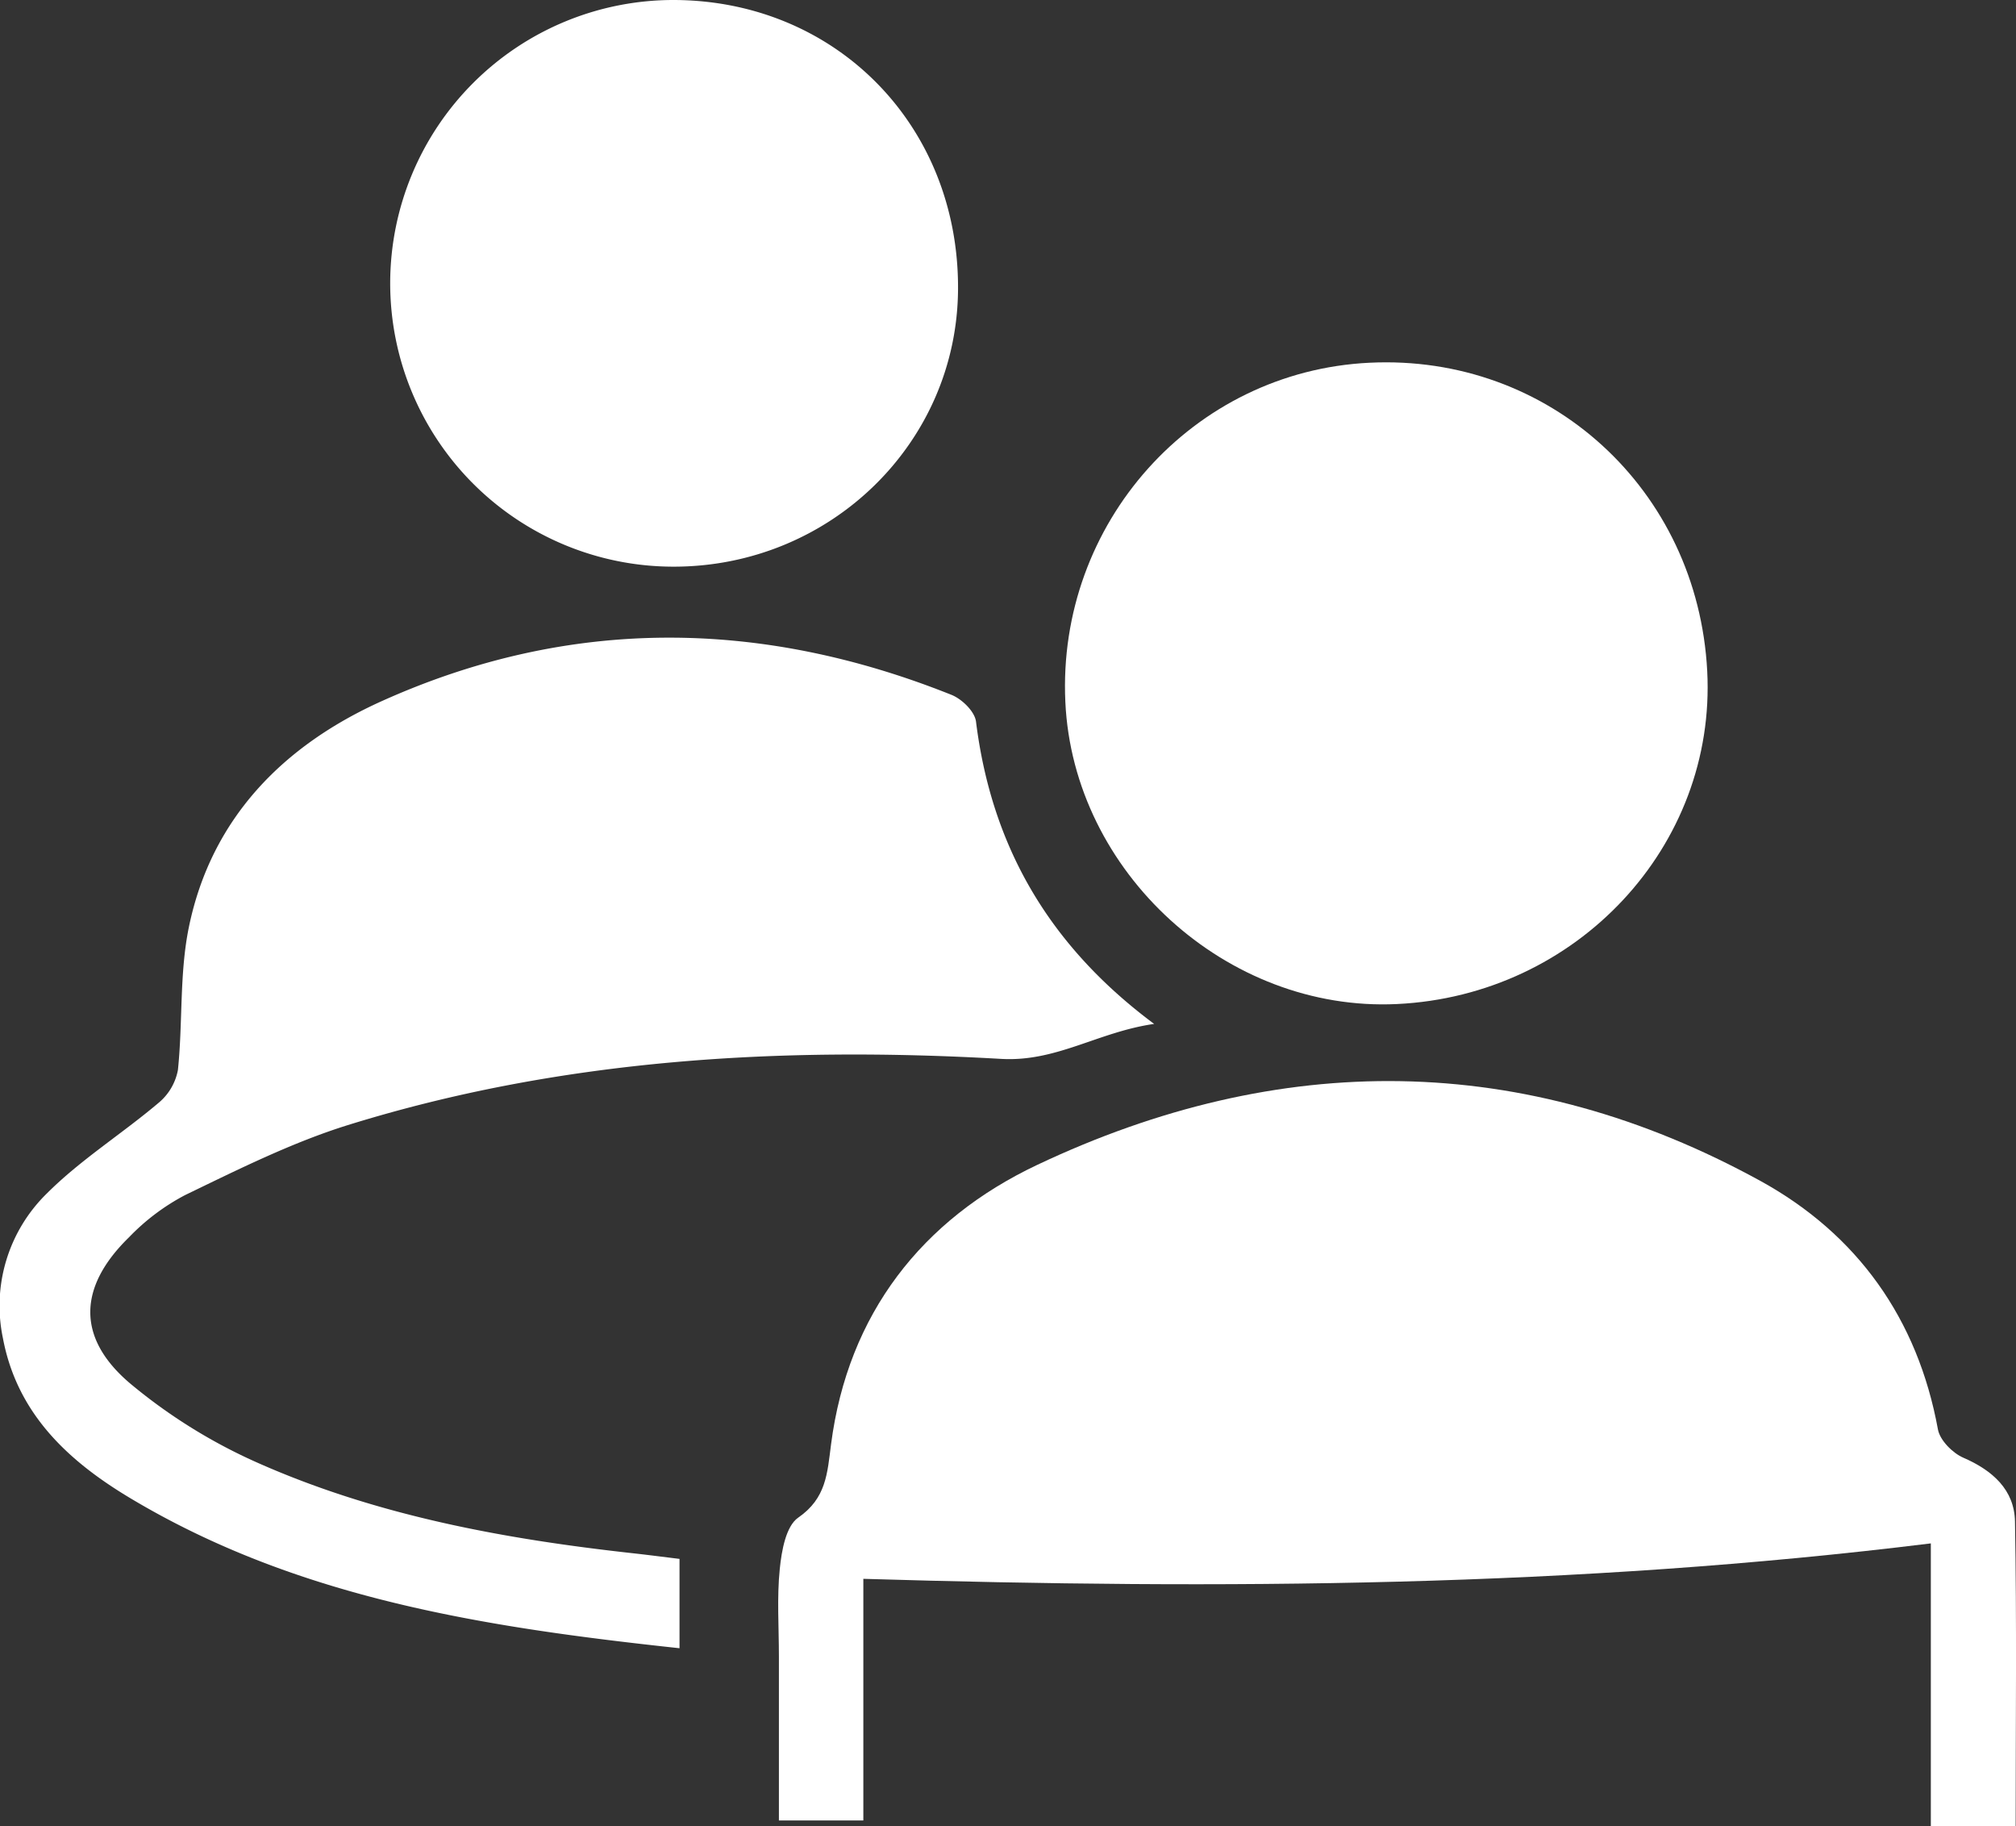<?xml version="1.0" encoding="UTF-8"?> <svg xmlns="http://www.w3.org/2000/svg" id="Слой_1" data-name="Слой 1" viewBox="0 0 300.39 272.03"><rect x="0" y="0" width="300.39" height="272.03" fill="#333333" stroke="none"/><defs><style>.cls-1{fill:#fff;}</style></defs><path class="cls-1" d="M455.83,538.82H443.19v-42.1c-52.95,6.55-105.65,6.89-159.06,5.28v36H271.55V513.51c0-4.33-.31-8.7.13-13,.27-2.68.91-6.36,2.75-7.63,4.18-2.89,4.33-6.58,4.89-10.92,2.52-19.45,13.58-33.53,30.72-41.63,36.08-17.06,72.47-17,107.81,2.42,14.35,7.91,23.38,20.47,26.4,37,.3,1.61,2.17,3.5,3.77,4.2,4.36,1.89,7.62,4.78,7.71,9.51C456,508.42,455.83,523.39,455.83,538.82Z" transform="translate(-155.49 -266.79)"></path><path class="cls-1" d="M327.46,419.33c-8.4,1.21-14.53,5.69-22.82,5.21-32.9-1.88-65.61,0-97.34,9.87C199,437,191,441,183.07,444.83a32.61,32.61,0,0,0-8.34,6.27c-7.63,7.43-7.88,15.06.24,21.87a80.6,80.6,0,0,0,18.95,11.76c17.8,7.89,36.8,11.36,56.06,13.48,2.15.24,4.29.52,6.76.82v13.31C228,509.24,200,505,174.93,490c-9.2-5.5-16.87-12.54-19-23.83a23.4,23.4,0,0,1,6.55-21.59c5-5,11.15-8.85,16.59-13.45A8.36,8.36,0,0,0,182,426.2c.74-7.09.21-14.4,1.64-21.32,3.36-16.28,14.17-27.09,28.76-33.65,28-12.6,56.48-12.27,84.87-.92,1.55.62,3.47,2.48,3.65,4C303.22,392.71,311.64,407.56,327.46,419.33Z" transform="translate(-155.49 -266.79)"></path><path class="cls-1" d="M363.63,416.37c-25.34,1.21-48.22-19.61-49.4-45-1.25-26.62,19-49.26,45.3-50.54,26.82-1.32,48.92,18.85,50.34,45.93C411.24,392.83,390.47,415.1,363.63,416.37Z" transform="translate(-155.49 -266.79)"></path><path class="cls-1" d="M255.78,351.21a42.21,42.21,0,1,1,.12-84.42c24.13.07,42.44,18.66,42.34,43C298.16,332.76,279.19,351.26,255.78,351.21Z" transform="translate(-155.49 -266.79)"></path></svg> 
